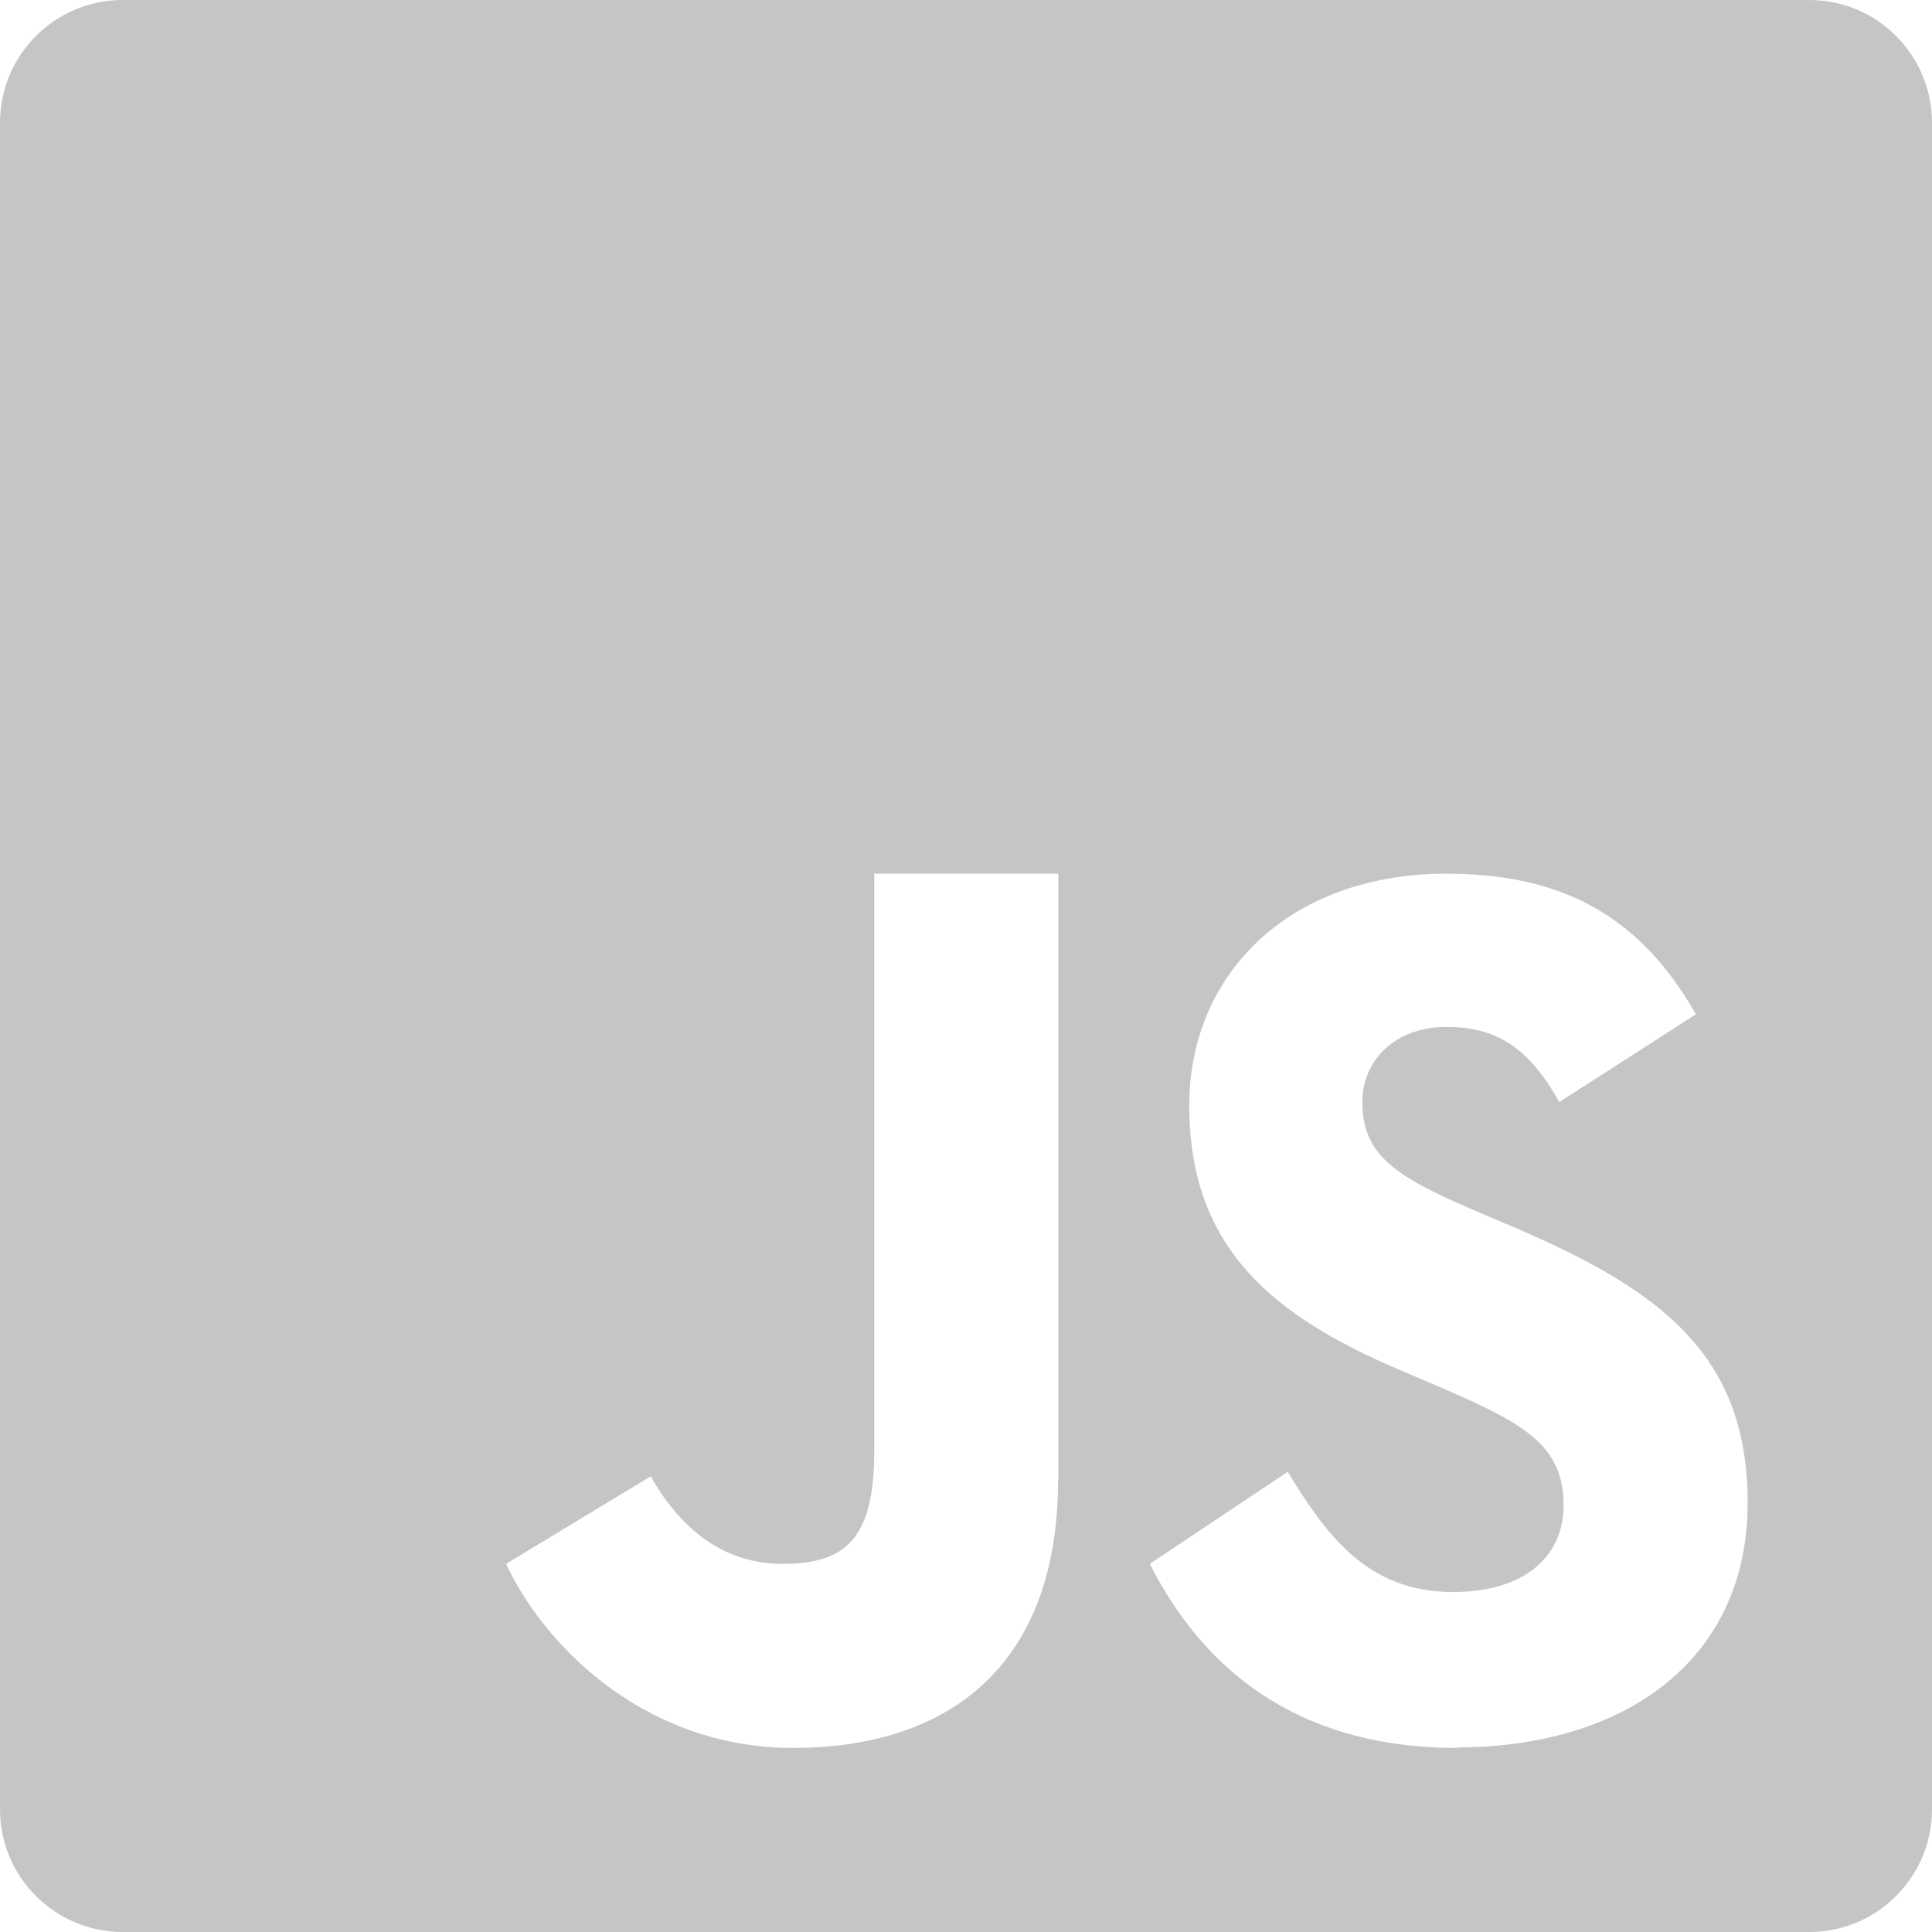 <?xml version="1.0" encoding="UTF-8"?>
<svg id="Layer_2" data-name="Layer 2" xmlns="http://www.w3.org/2000/svg" viewBox="0 0 72 72">
  <defs>
    <style>
      .cls-1 {
        fill: #c5c5c5;
      }
    </style>
  </defs>
  <g id="Layer_1-2" data-name="Layer 1">
    <path class="cls-1" d="M67.43,0H4.57C2.05,0,0,2.05,0,4.57v62.86c0,2.52,2.05,4.57,4.57,4.57h62.86c2.52,0,4.57-2.05,4.57-4.57V4.57c0-2.52-2.05-4.57-4.57-4.57ZM39.43,55.17c0,6.85-4.02,9.97-9.88,9.97-5.3,0-9.13-3.55-10.69-6.86l5.39-3.26c1.04,1.84,2.62,3.26,4.9,3.26s3.43-.85,3.43-4.16v-21.56h6.86v22.6ZM54.3,65.14c-6.08,0-9.53-3.06-11.45-6.86l5.14-3.43c1.4,2.29,2.93,4.48,6.15,4.48,2.71,0,4.13-1.35,4.13-3.23,0-2.24-1.47-3.04-4.45-4.34l-1.64-.7c-4.72-2.01-7.86-4.53-7.86-9.86,0-4.91,3.74-8.64,9.58-8.64,4.16,0,7.15,1.45,9.3,5.24l-5.09,3.27c-1.12-2.01-2.33-2.8-4.21-2.8s-3.13,1.22-3.13,2.8c0,1.96,1.22,2.76,4.02,3.97l1.64.7c5.56,2.38,8.7,4.81,8.7,10.27,0,5.89-4.63,9.11-10.84,9.11Z"/>
  </g>
</svg>